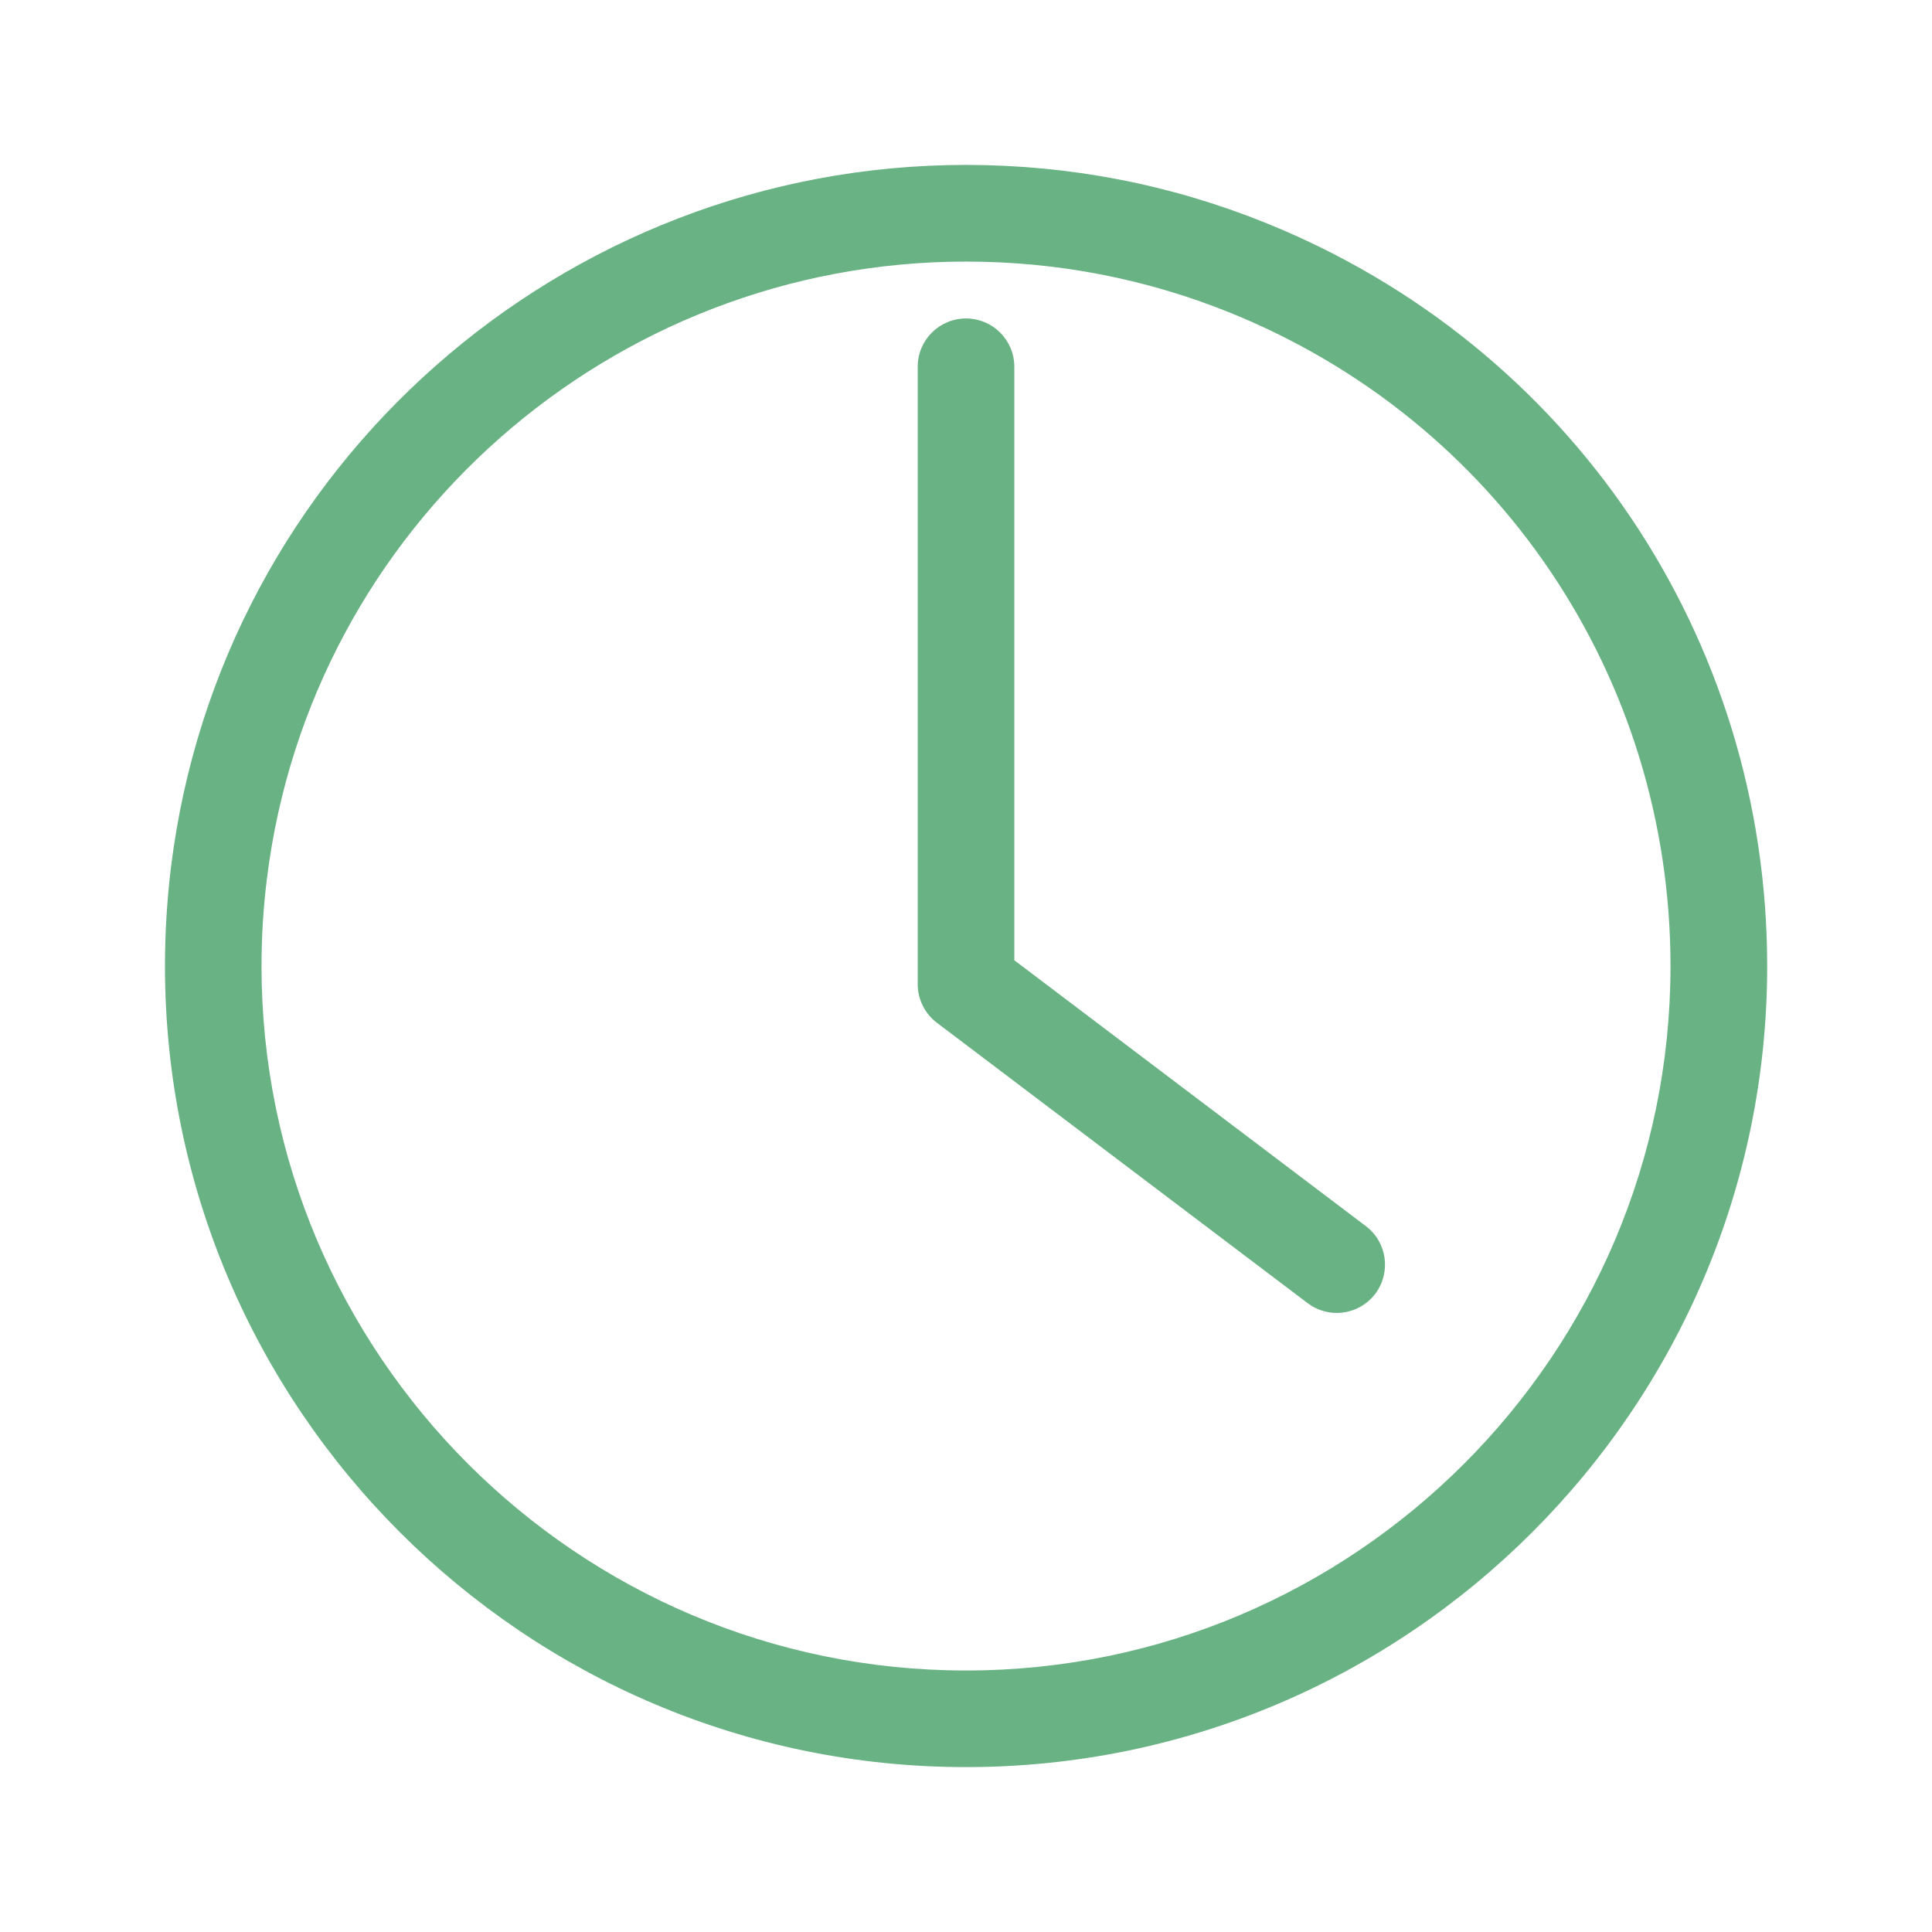 <svg width="100" height="100" viewBox="0 0 100 100" fill="none" xmlns="http://www.w3.org/2000/svg">
<path d="M65.469 11.52C60.551 9.54 55.344 8.536 50.001 8.536C29.105 8.536 11.418 24.149 8.855 44.852C8.645 46.551 8.539 48.281 8.539 50.004C8.539 72.867 27.141 91.465 50.004 91.465C72.867 91.465 91.469 72.863 91.469 50.004C91.465 32.977 81.262 17.871 65.469 11.52L65.469 11.52ZM50.001 86.465C29.895 86.465 13.536 70.11 13.536 50.004C13.536 48.488 13.629 46.965 13.817 45.469C16.071 27.266 31.626 13.539 50.001 13.539C54.704 13.539 59.278 14.422 63.606 16.16C77.493 21.746 86.465 35.031 86.465 50.004C86.465 70.106 70.106 86.465 50 86.465L50.001 86.465ZM70.692 63.461L52.501 49.703V18.984C52.501 17.601 51.383 16.484 50.001 16.484C48.618 16.484 47.501 17.601 47.501 18.984V50.945C47.501 51.726 47.868 52.465 48.493 52.937L67.681 67.449C68.13 67.789 68.661 67.957 69.189 67.957C69.946 67.957 70.692 67.613 71.185 66.965C72.013 65.863 71.798 64.293 70.692 63.461L70.692 63.461Z" fill="#68B283"/>
</svg>
